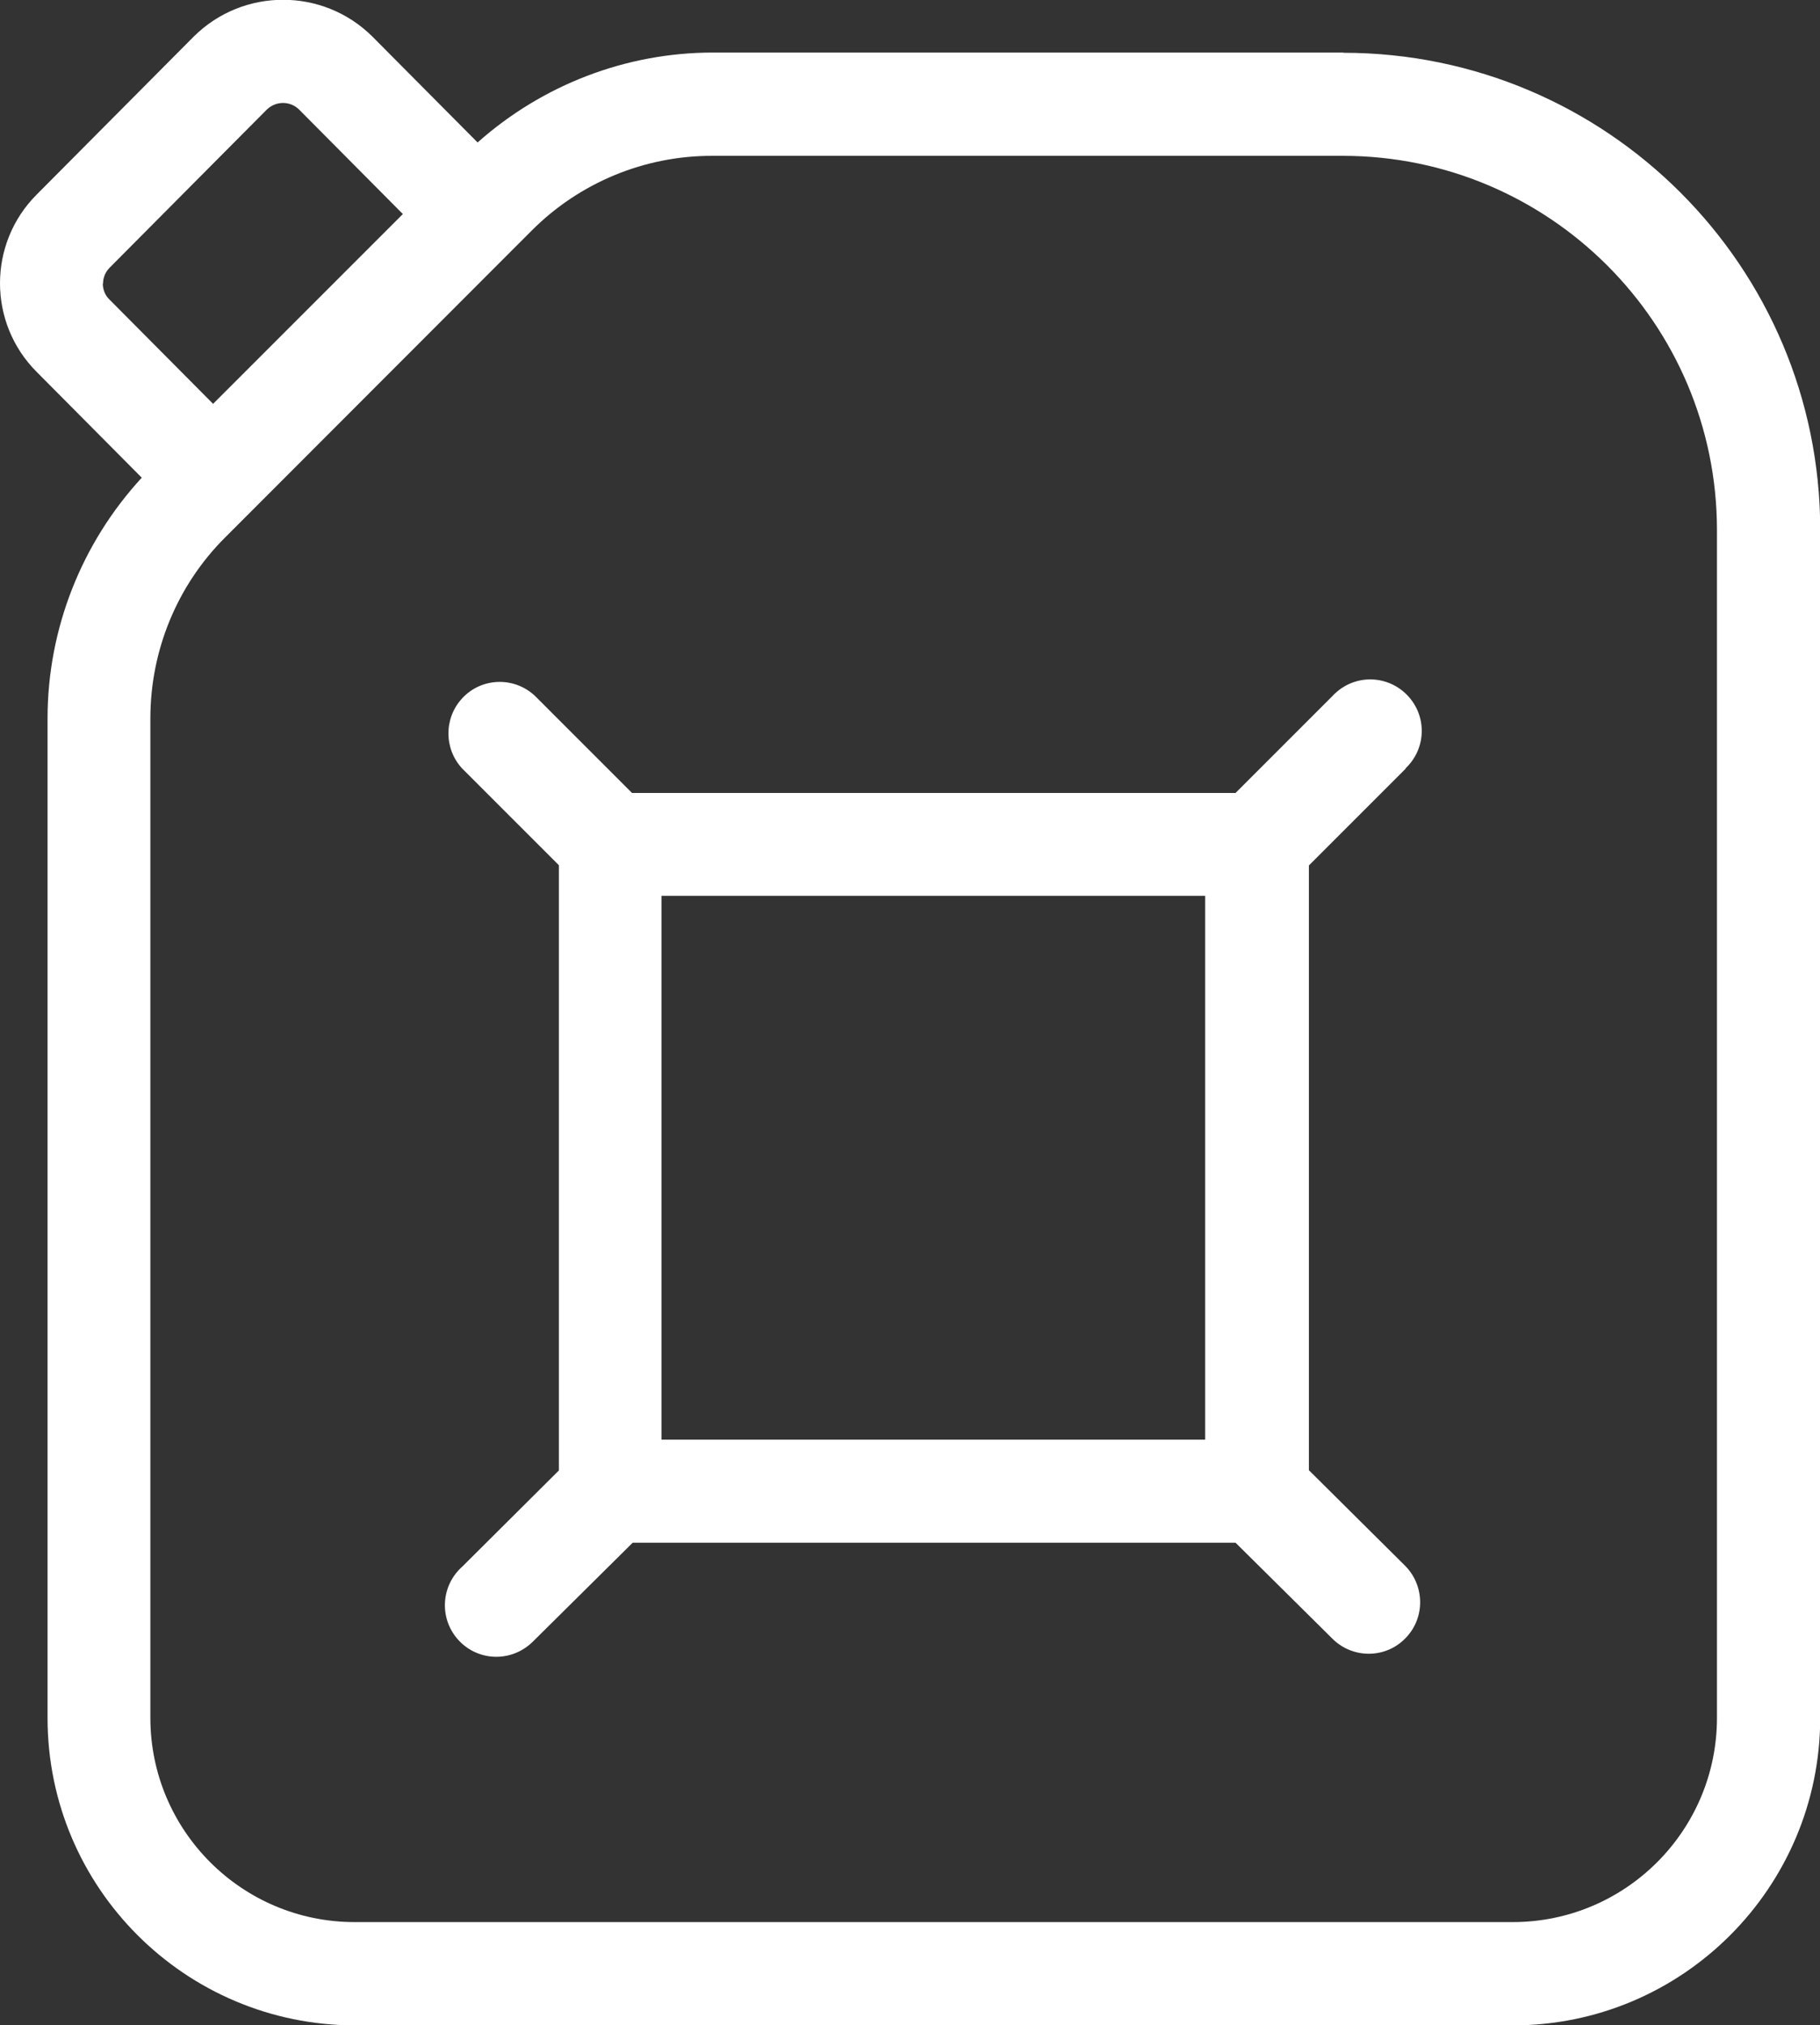 <?xml version="1.0" encoding="UTF-8"?> <svg xmlns="http://www.w3.org/2000/svg" id="Livello_2" data-name="Livello 2" viewBox="0 0 80.37 89.41"><rect x="0" y="0" width="80.37" height="89.41" fill="#333333" stroke="none"/><defs><style> .cls-1 { fill: #fff; stroke-width: 0px; } </style></defs><g id="Livello_1-2" data-name="Livello 1"><g><path class="cls-1" d="M59.31,2.32h-27.82c-3.84,0-7.53,1.42-10.4,3.97l-4.65-4.68c-2.18-2.16-5.7-2.16-7.88,0L1.62,8.59c-2.16,2.16-2.16,5.67,0,7.83l4.64,4.67c-2.67,2.9-4.16,6.69-4.16,10.63v44.13c0,7.49,6.08,13.56,13.57,13.57h51.14c7.49,0,13.56-6.08,13.57-13.57V23.38c-.01-11.62-9.43-21.04-21.05-21.05ZM4.55,12.52c0-.27.11-.52.3-.71l6.91-6.95c.4-.41,1.05-.42,1.45-.02l4.58,4.61-8.38,8.38-4.58-4.61c-.19-.18-.29-.44-.29-.7ZM75.82,75.84c0,4.98-4.04,9.02-9.02,9.02H15.66c-4.98,0-9.02-4.04-9.02-9.02V31.72c0-3,1.18-5.88,3.31-8l1.06-1.06h0l11.59-11.6h0l.87-.87c2.12-2.13,5-3.32,8-3.31h27.84c9.11.01,16.5,7.4,16.51,16.51v52.45Z"></path><path class="cls-1" d="M62.06,33.93c.92-.86.97-2.29.11-3.21-.86-.92-2.29-.97-3.21-.11-.04.04-.08.07-.11.11l-4.29,4.29h-26.65l-4.29-4.29c-.92-.86-2.36-.81-3.21.11-.81.87-.81,2.23,0,3.1l4.27,4.27v26.72l-4.26,4.24c-.94.83-1.04,2.26-.21,3.21s2.26,1.04,3.21.21c.07-.06.14-.13.21-.2l4.31-4.27h26.62l4.31,4.27c.91.87,2.35.84,3.21-.07.85-.88.84-2.28-.01-3.16l-4.27-4.24v-26.7l4.28-4.28ZM29.22,39.55h24v24.01h-24.01v-24.01Z"></path></g></g></svg> 